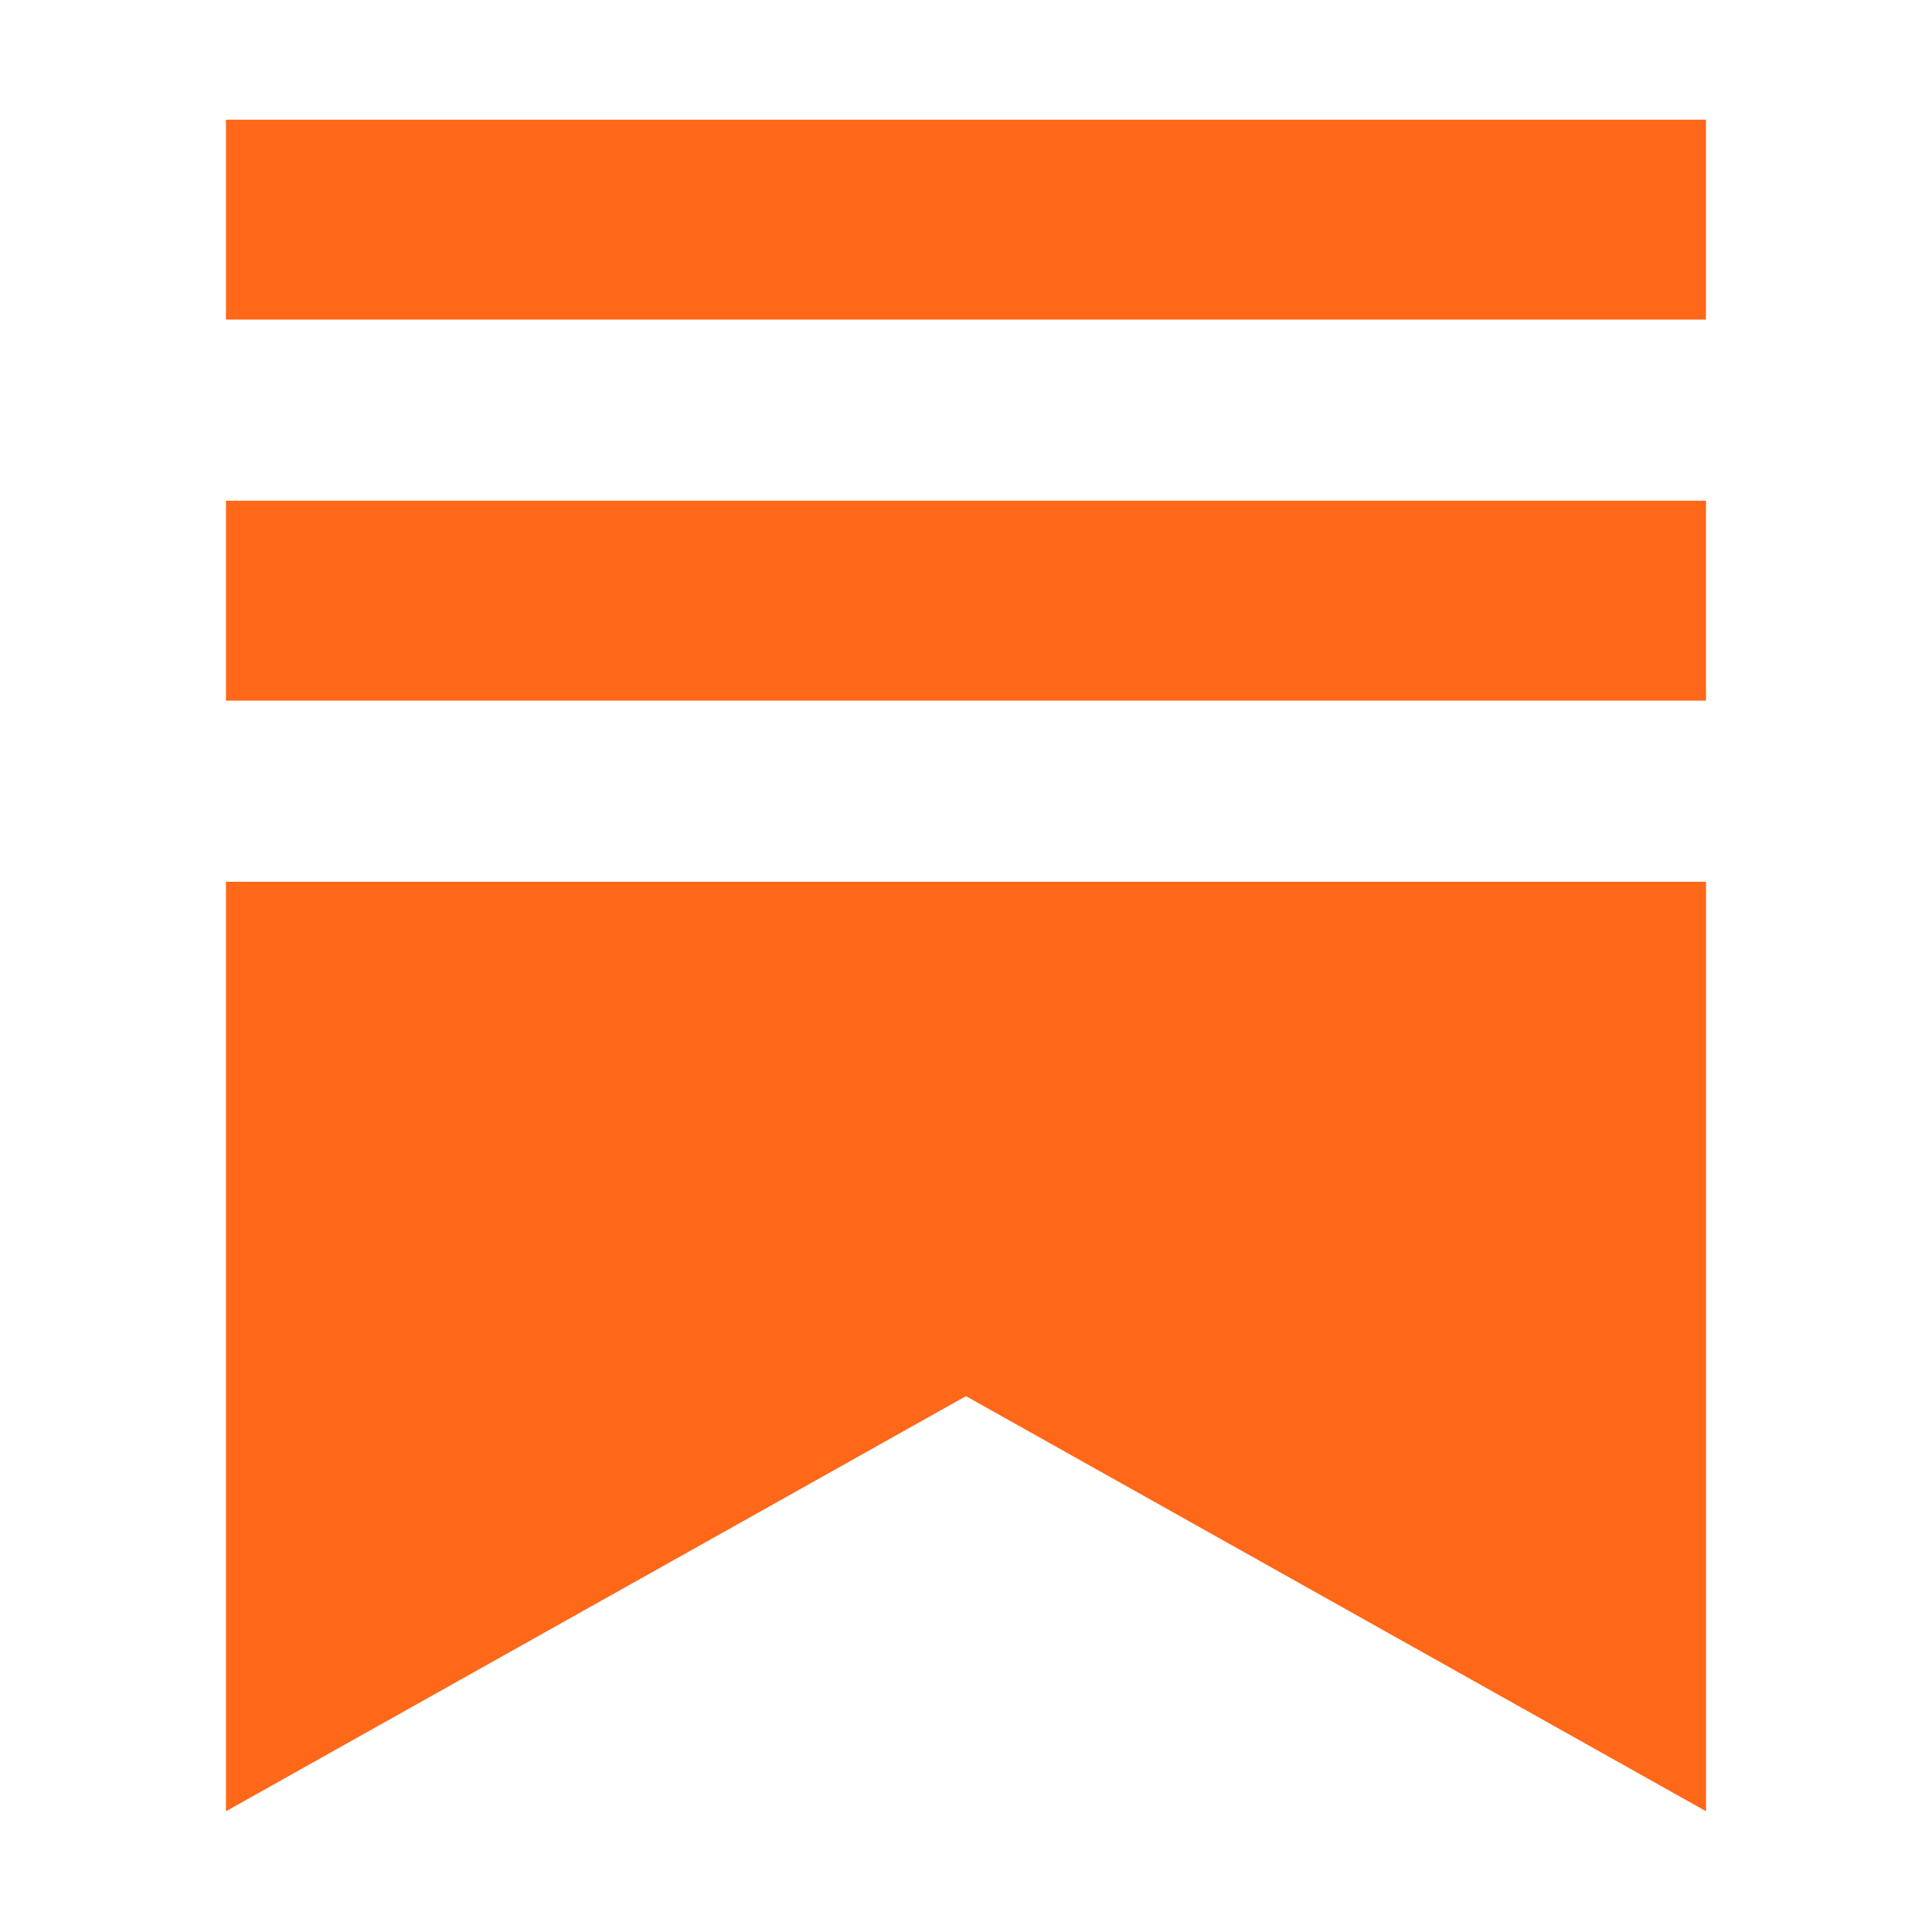 <svg xmlns="http://www.w3.org/2000/svg" id="Layer_1" version="1.1" viewBox="0 0 72 72"><defs><style>.st0{fill:#ff6719}</style></defs><path d="M63.577 18.66H8.421v7.45H63.577v-7.45ZM8.421 32.86V67.5l27.577-15.47L63.579 67.5V32.86H8.421h0ZM63.577 4.46H8.421v7.449H63.577V4.46Z" class="st0"/></svg>